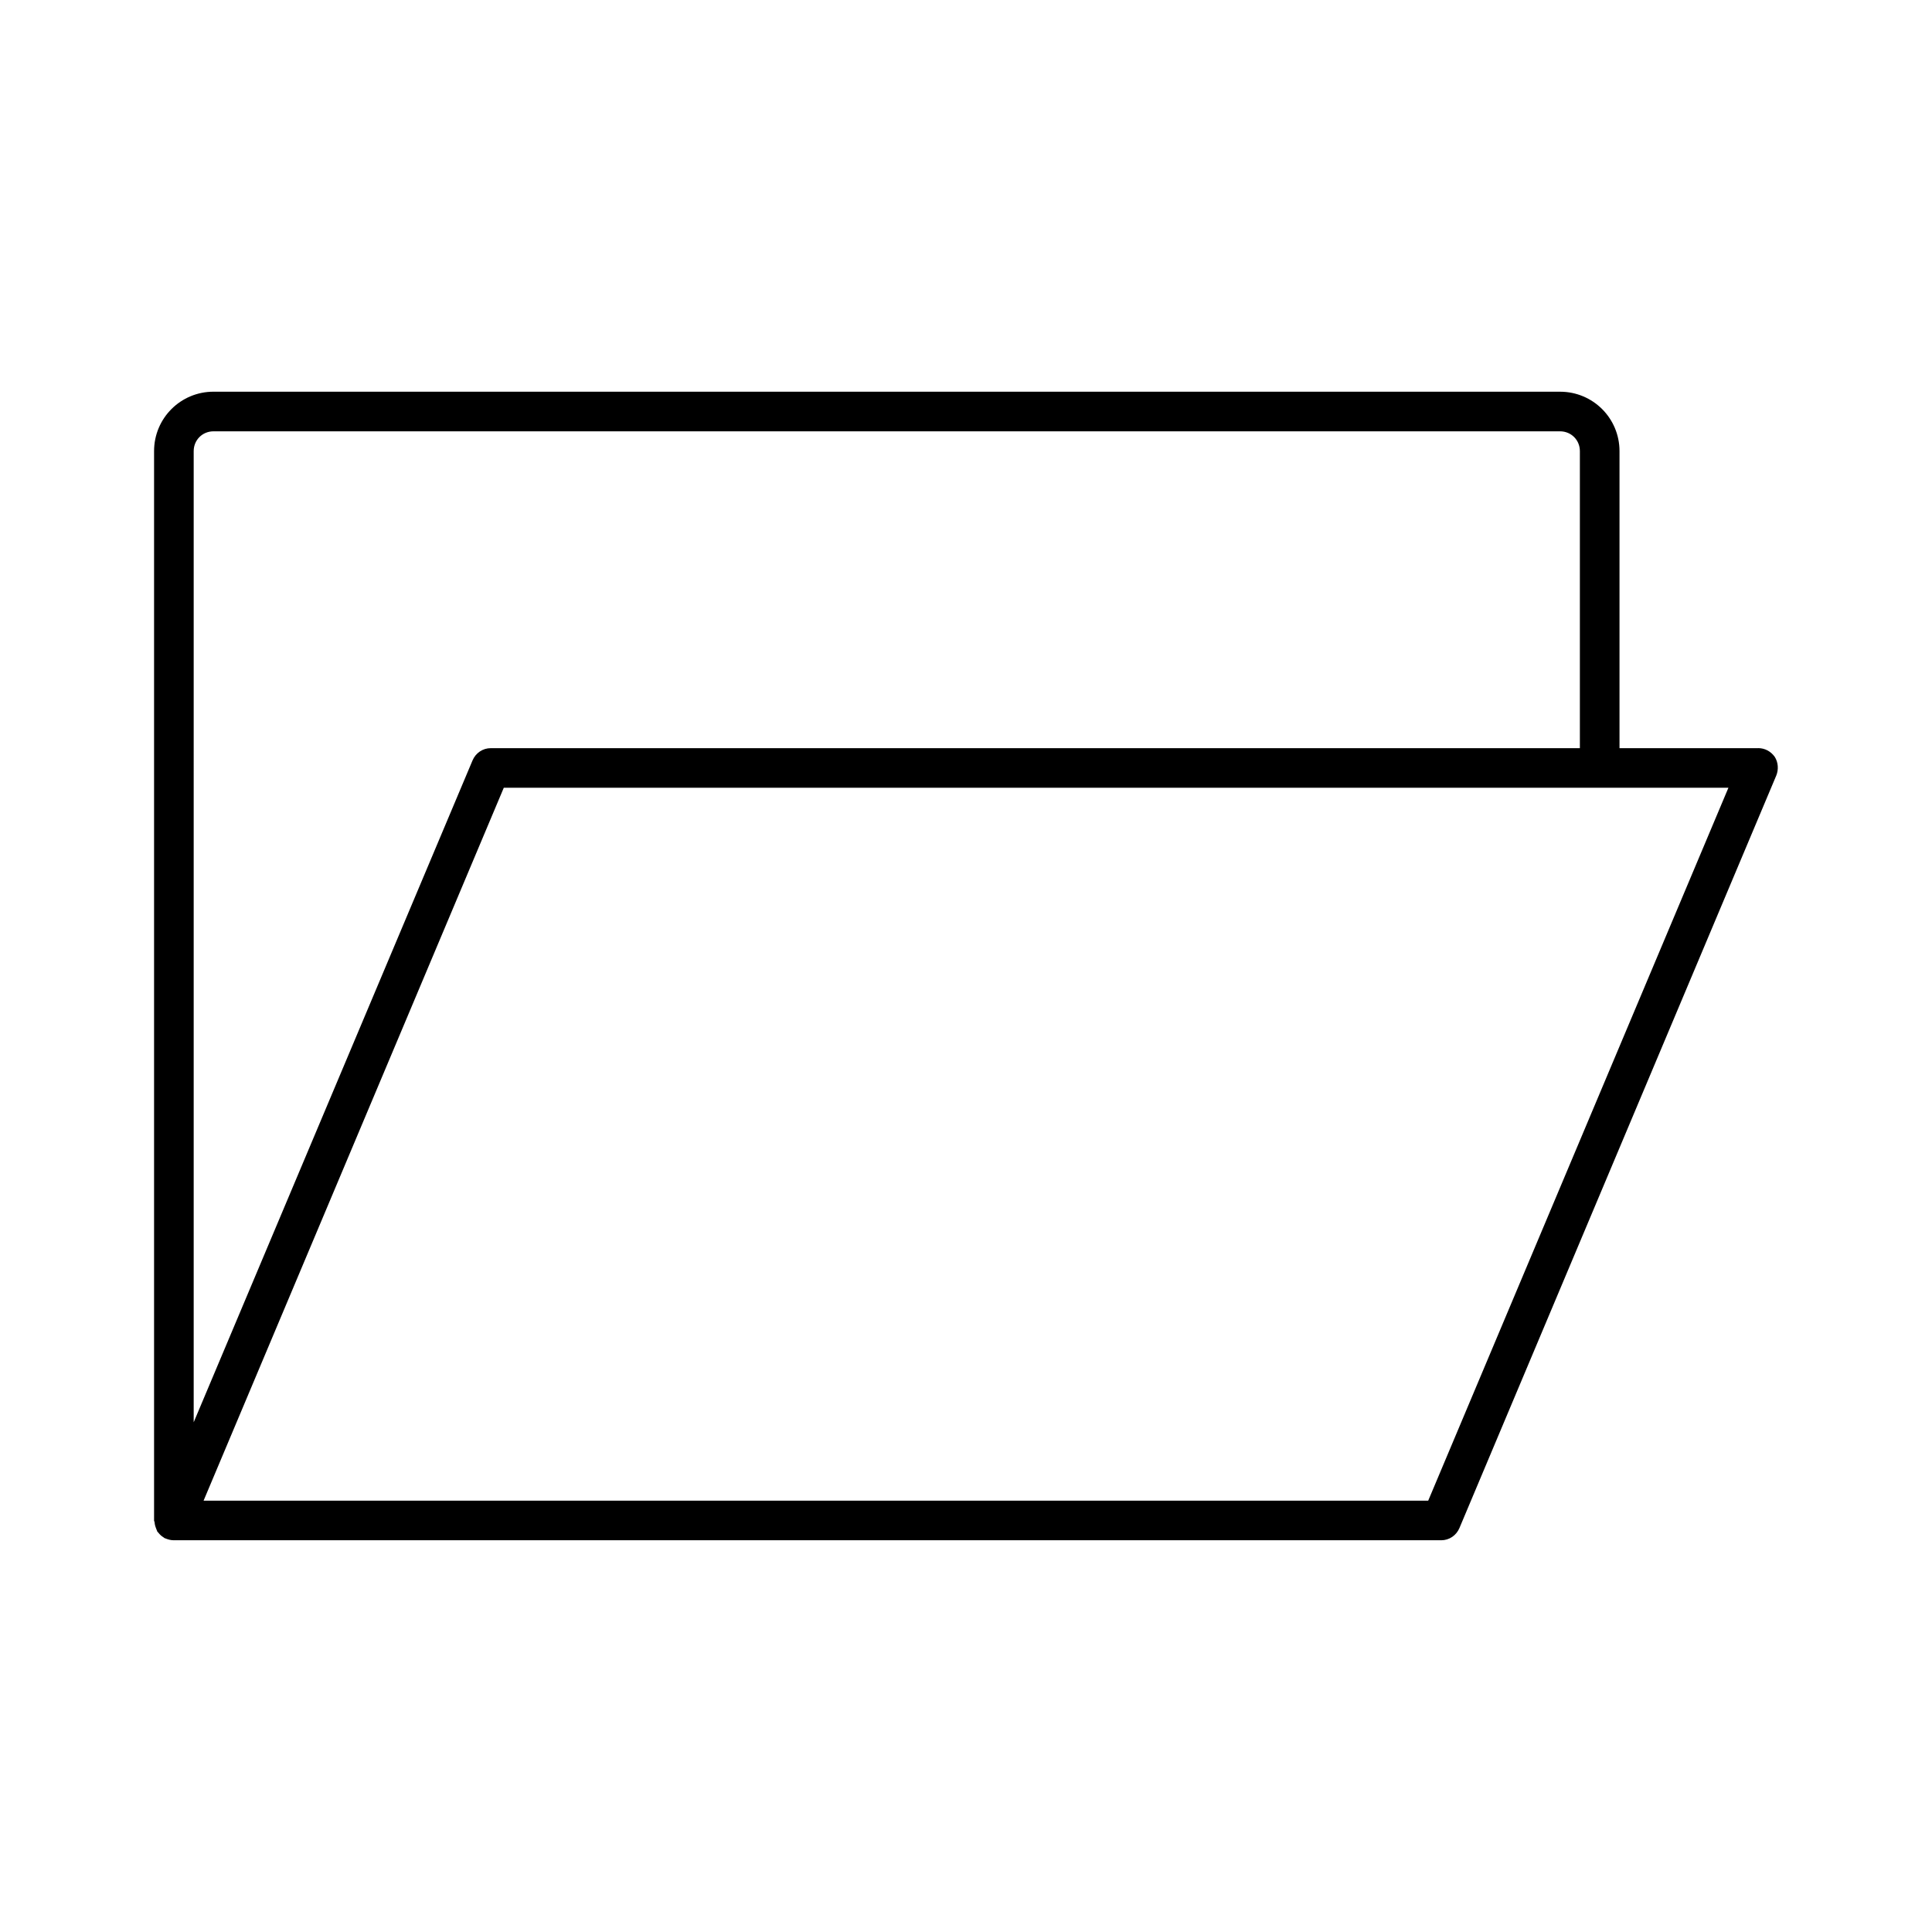 <?xml version="1.0" encoding="UTF-8"?>
<!-- Uploaded to: ICON Repo, www.svgrepo.com, Generator: ICON Repo Mixer Tools -->
<svg fill="#000000" width="800px" height="800px" version="1.1" viewBox="144 144 512 512" xmlns="http://www.w3.org/2000/svg">
 <path d="m609.92 342.27h-36.734v-78.719c0-8.711-7.031-15.742-15.742-15.742l-356.87-0.004c-8.711 0-15.742 7.031-15.742 15.742v283.39c0 0.105 0 0.211 0.105 0.316 0 0.211 0.105 0.523 0.105 0.734 0.105 0.523 0.316 1.051 0.523 1.574 0.105 0.105 0.105 0.211 0.105 0.316 0.105 0.105 0.211 0.211 0.316 0.316 0.316 0.418 0.734 0.84 1.258 1.156 0.211 0.105 0.316 0.316 0.523 0.316 0.734 0.309 1.469 0.52 2.309 0.52h335.87c2.098 0 3.988-1.258 4.828-3.254l83.969-199.43c0.629-1.574 0.523-3.465-0.418-4.934-1.051-1.469-2.625-2.309-4.41-2.309zm-414.59-78.719c0-2.938 2.309-5.246 5.246-5.246h356.86c2.938 0 5.246 2.309 5.246 5.246v78.719h-288.63c-2.098 0-3.988 1.258-4.828 3.254l-73.895 175.39zm327.16 278.14h-324.54l79.559-188.93h324.54z"/>
</svg>